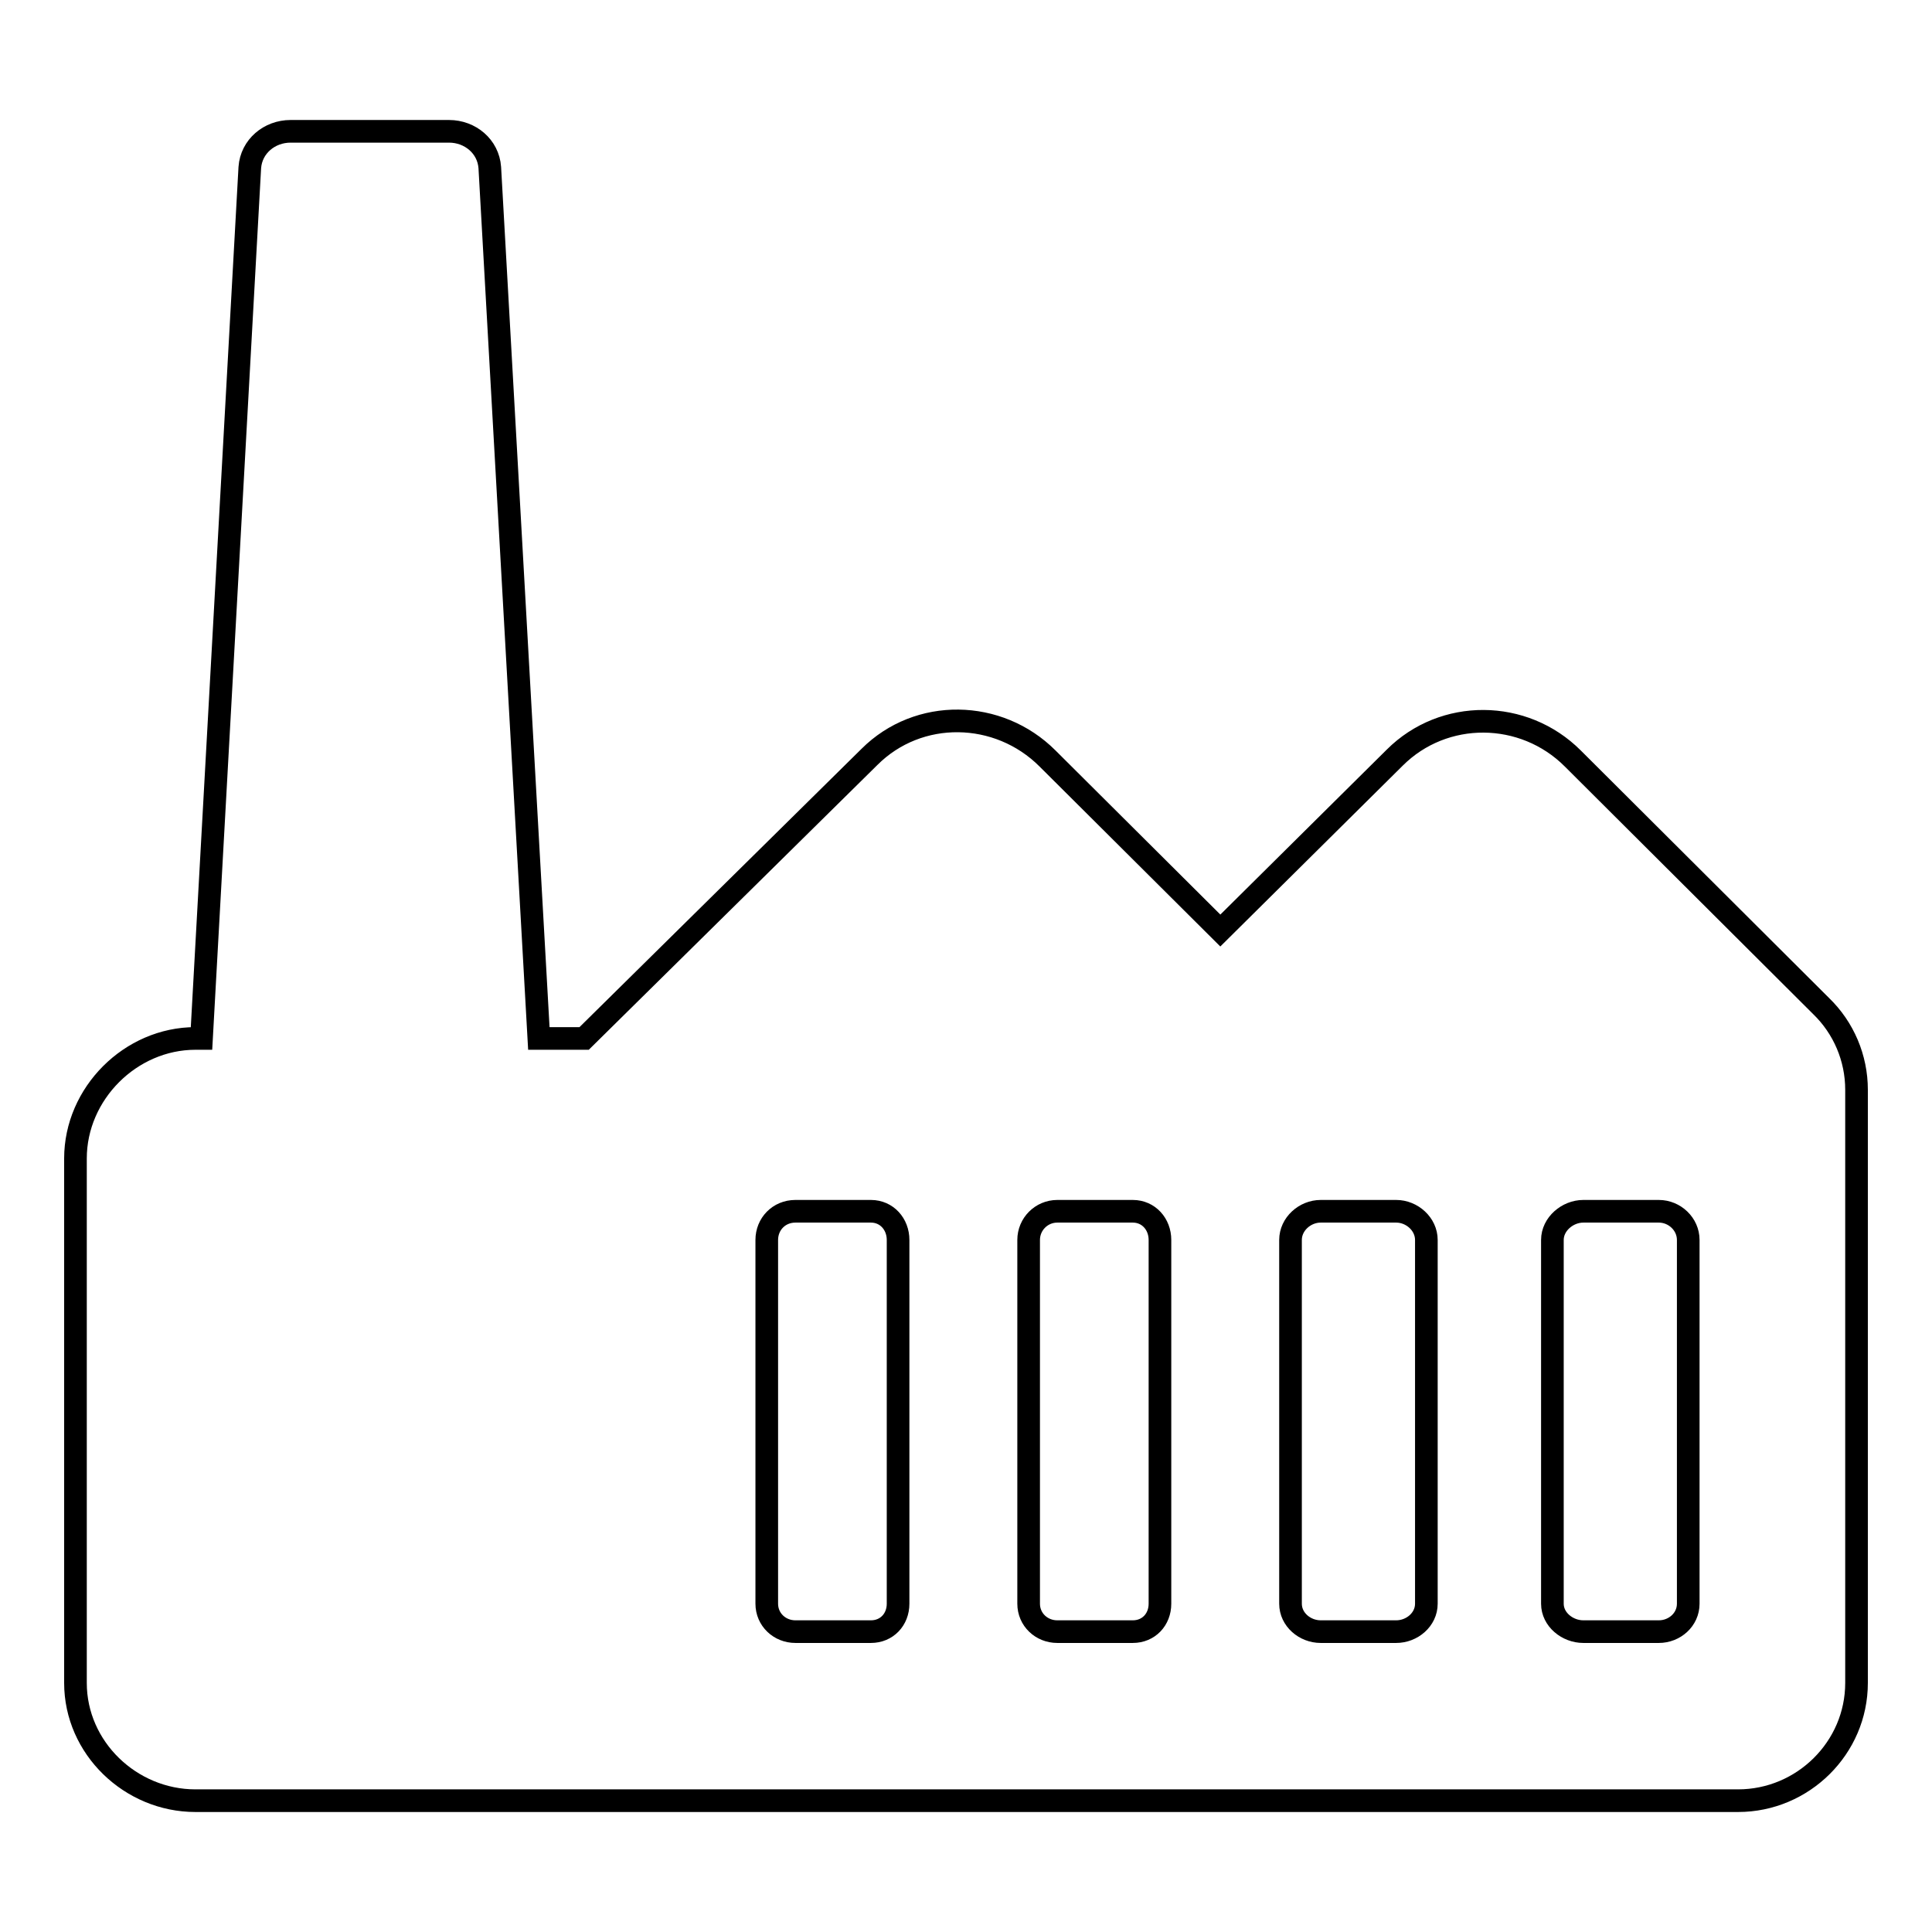 <?xml version="1.0" encoding="utf-8"?>
<!-- Svg Vector Icons : http://www.onlinewebfonts.com/icon -->
<!DOCTYPE svg PUBLIC "-//W3C//DTD SVG 1.1//EN" "http://www.w3.org/Graphics/SVG/1.1/DTD/svg11.dtd">
<svg version="1.1" xmlns="http://www.w3.org/2000/svg" xmlns:xlink="http://www.w3.org/1999/xlink" x="0px" y="0px" viewBox="0 0 256 256" enable-background="new 0 0 256 256" xml:space="preserve">
<g><g><g><path stroke-width="3" fill-opacity="0" stroke="#000000"  d="M241.3,133.3l-32.9-32.8c-6.5-6.5-17.1-6.6-23.6-0.1l-23.1,22.9l-22.9-22.8c-6.5-6.5-17.1-6.7-23.6-0.2l-37.8,37.3h-6L64.9,22.2c-0.2-2.8-2.6-4.8-5.4-4.8h-21c-2.8,0-5.2,2-5.4,4.8l-6.4,115.4h-0.8c-8.6,0-15.9,7.3-15.9,15.9V223c0,8.6,7.3,15.6,15.9,15.6h204.4c8.6,0,15.7-7,15.7-15.6v-78.6C246,140.2,244.3,136.2,241.3,133.3z M119,212.5c0,2.1-1.5,3.7-3.6,3.7h-10c-2.1,0-3.8-1.6-3.8-3.7v-48.2c0-2.1,1.6-3.8,3.8-3.8h10c2.1,0,3.6,1.7,3.6,3.8V212.5z M153.7,212.5c0,2.1-1.5,3.7-3.6,3.7h-10c-2.1,0-3.8-1.6-3.8-3.7v-48.2c0-2.1,1.7-3.8,3.8-3.8h10c2.1,0,3.6,1.7,3.6,3.8V212.5z M189,212.5c0,2.1-1.9,3.7-4,3.7h-10c-2.1,0-4-1.6-4-3.7v-48.2c0-2.1,1.9-3.8,4-3.8h10c2.1,0,4,1.7,4,3.8L189,212.5L189,212.5z M223.7,212.5c0,2.1-1.8,3.7-3.9,3.7h-10c-2.1,0-4.1-1.6-4.1-3.7v-48.2c0-2.1,2-3.8,4.1-3.8h10c2.1,0,3.9,1.7,3.9,3.8V212.5z"/></g><g></g><g></g><g></g><g></g><g></g><g></g><g></g><g></g><g></g><g></g><g></g><g></g><g></g><g></g><g></g></g></g>
</svg>